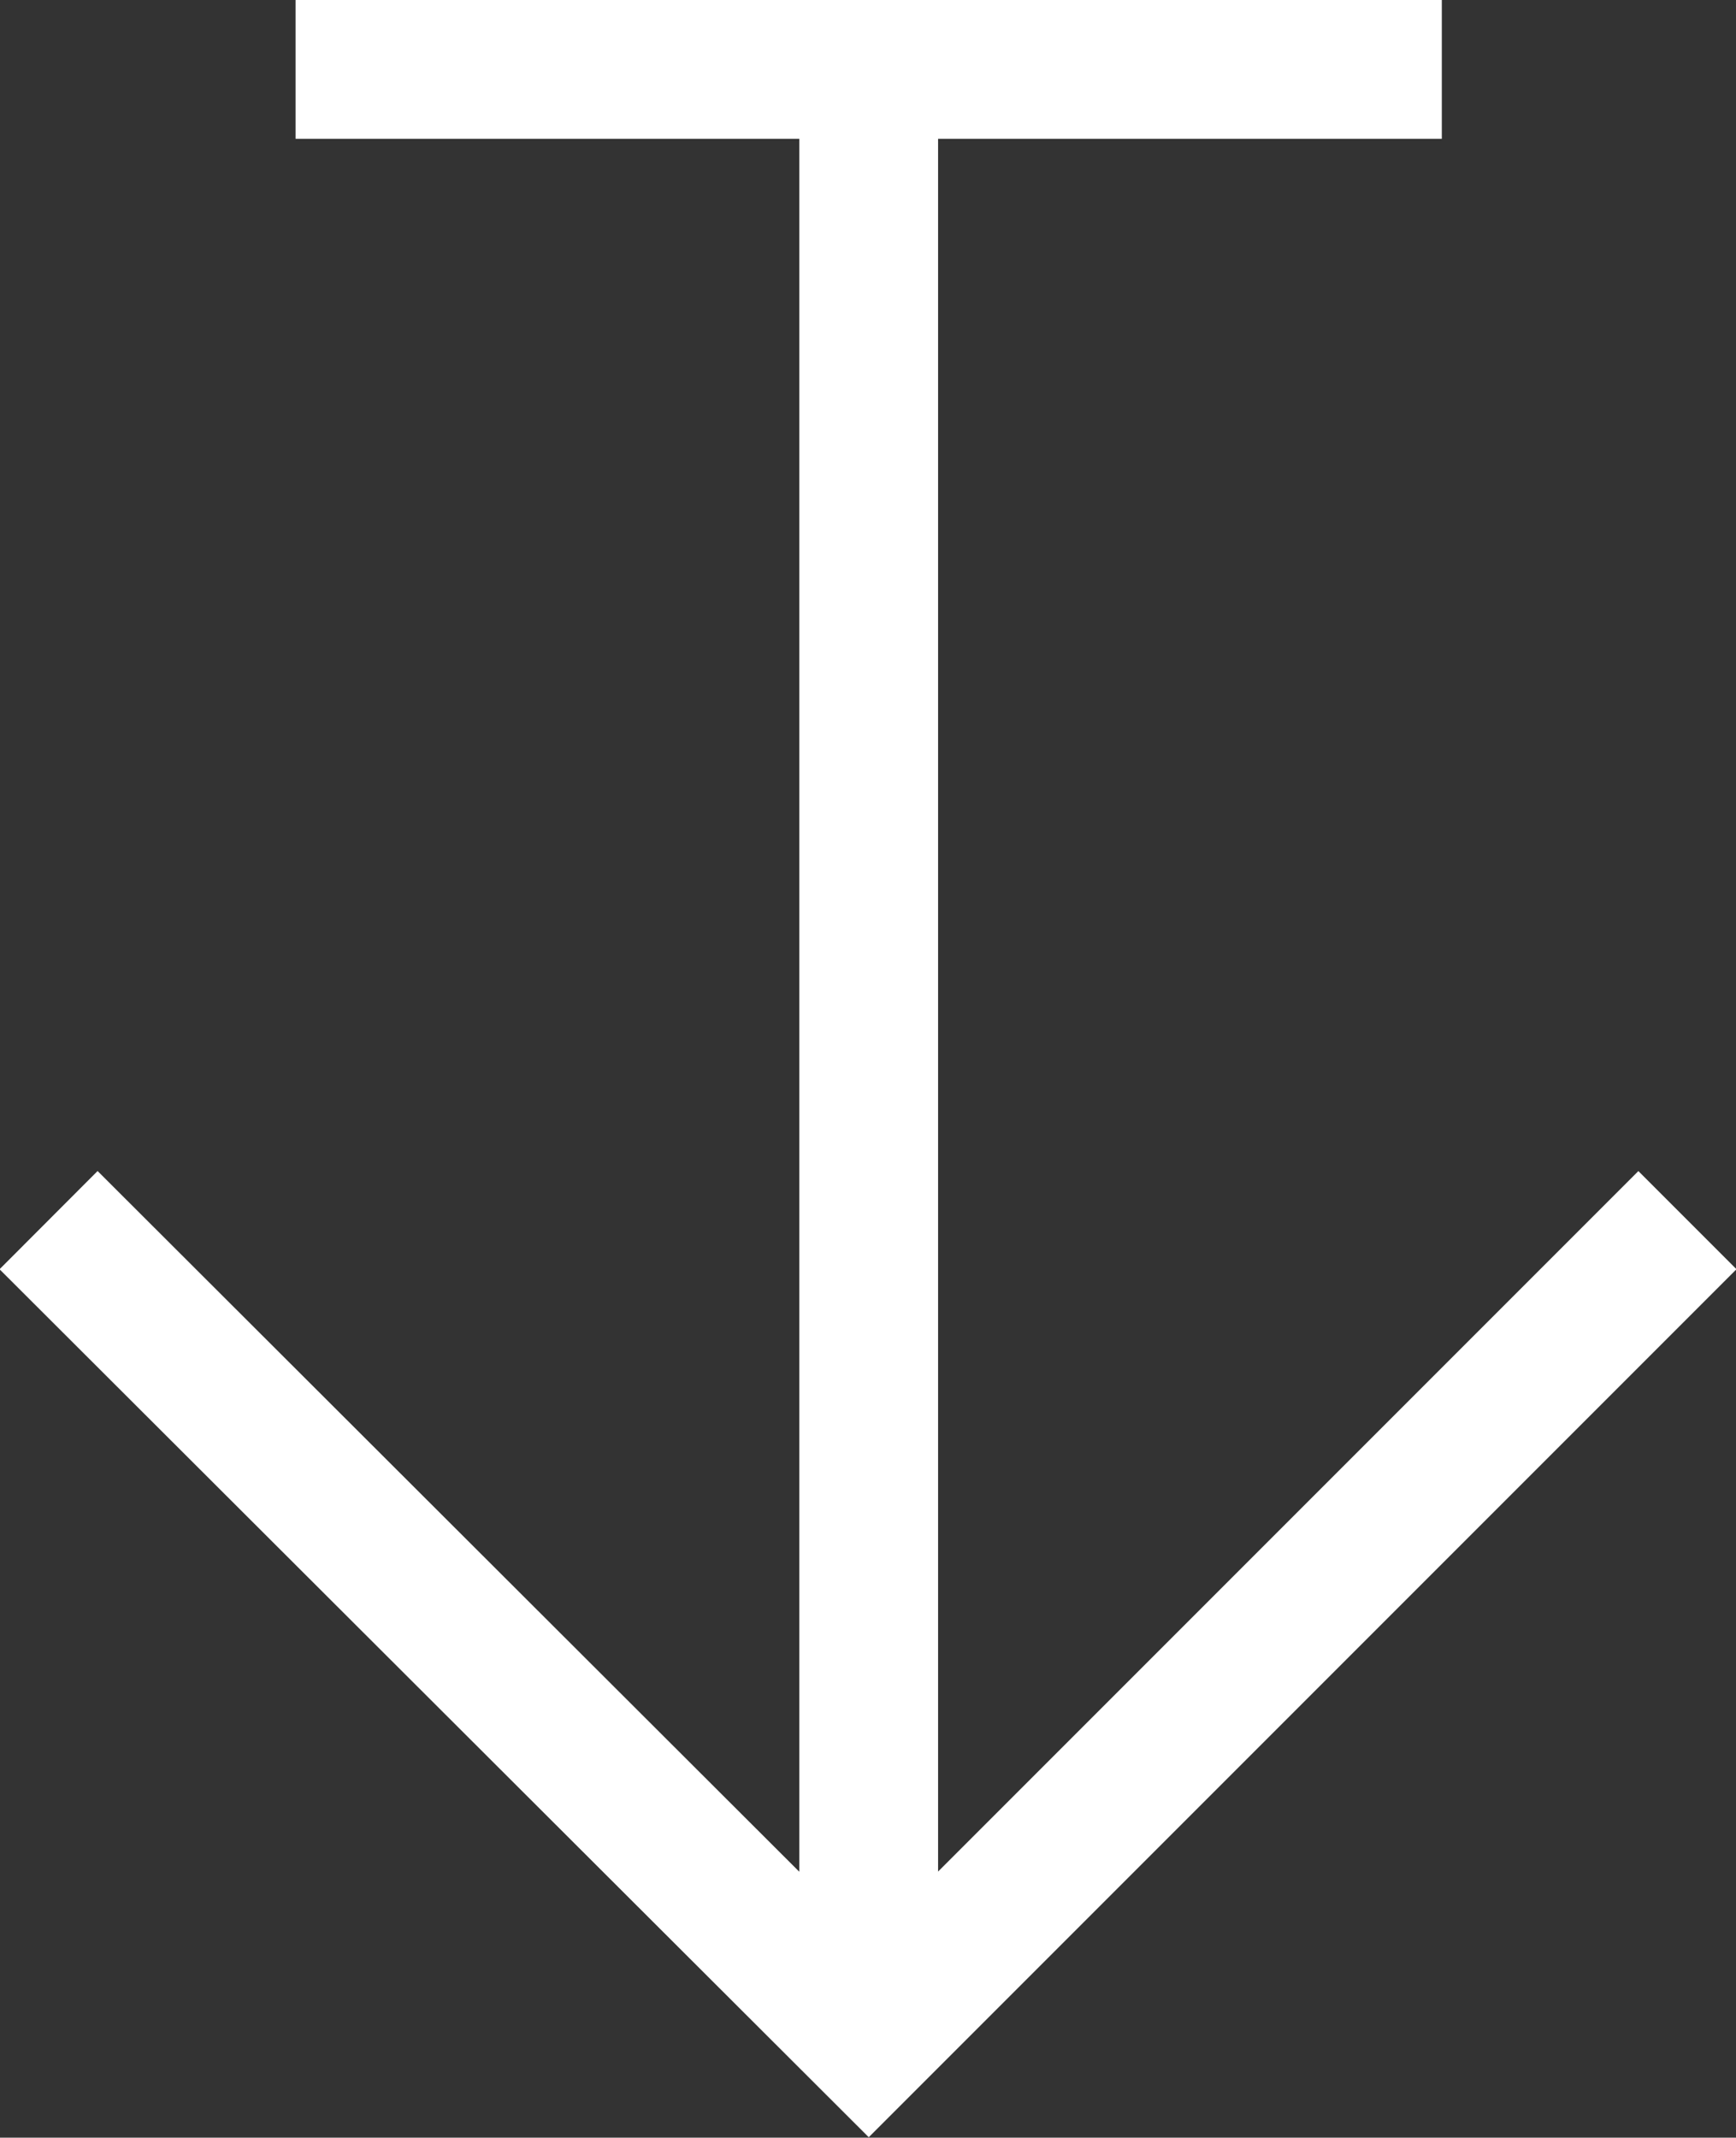 <?xml version="1.0" encoding="UTF-8"?>
<svg id="uuid-5aaeb39a-0dd8-4de4-80c0-0aa73d74eae5" data-name="Layer_2" xmlns="http://www.w3.org/2000/svg" viewBox="0 0 12.51 15.4">
  <rect x="0" y="0" width="12.51" height="15.4" fill="#333333" stroke="none"/>
  <g id="uuid-23e89a1f-6246-4d22-bee8-3b3c805fa2e7" data-name="Footer">
    <g>
      <polyline points="2.13 .5 6.26 .5 10.39 .5" style="fill: none; stroke: #fff; stroke-miterlimit: 10;"/>
      <line x1="6.26" y1="14.41" x2="6.26" y2=".5" style="fill: none; stroke: #fff; stroke-miterlimit: 10;"/>
      <polyline points="12.16 8.79 6.26 14.69 .35 8.79" style="fill: none; stroke: #fff; stroke-miterlimit: 10;"/>
    </g>
  </g>
</svg>